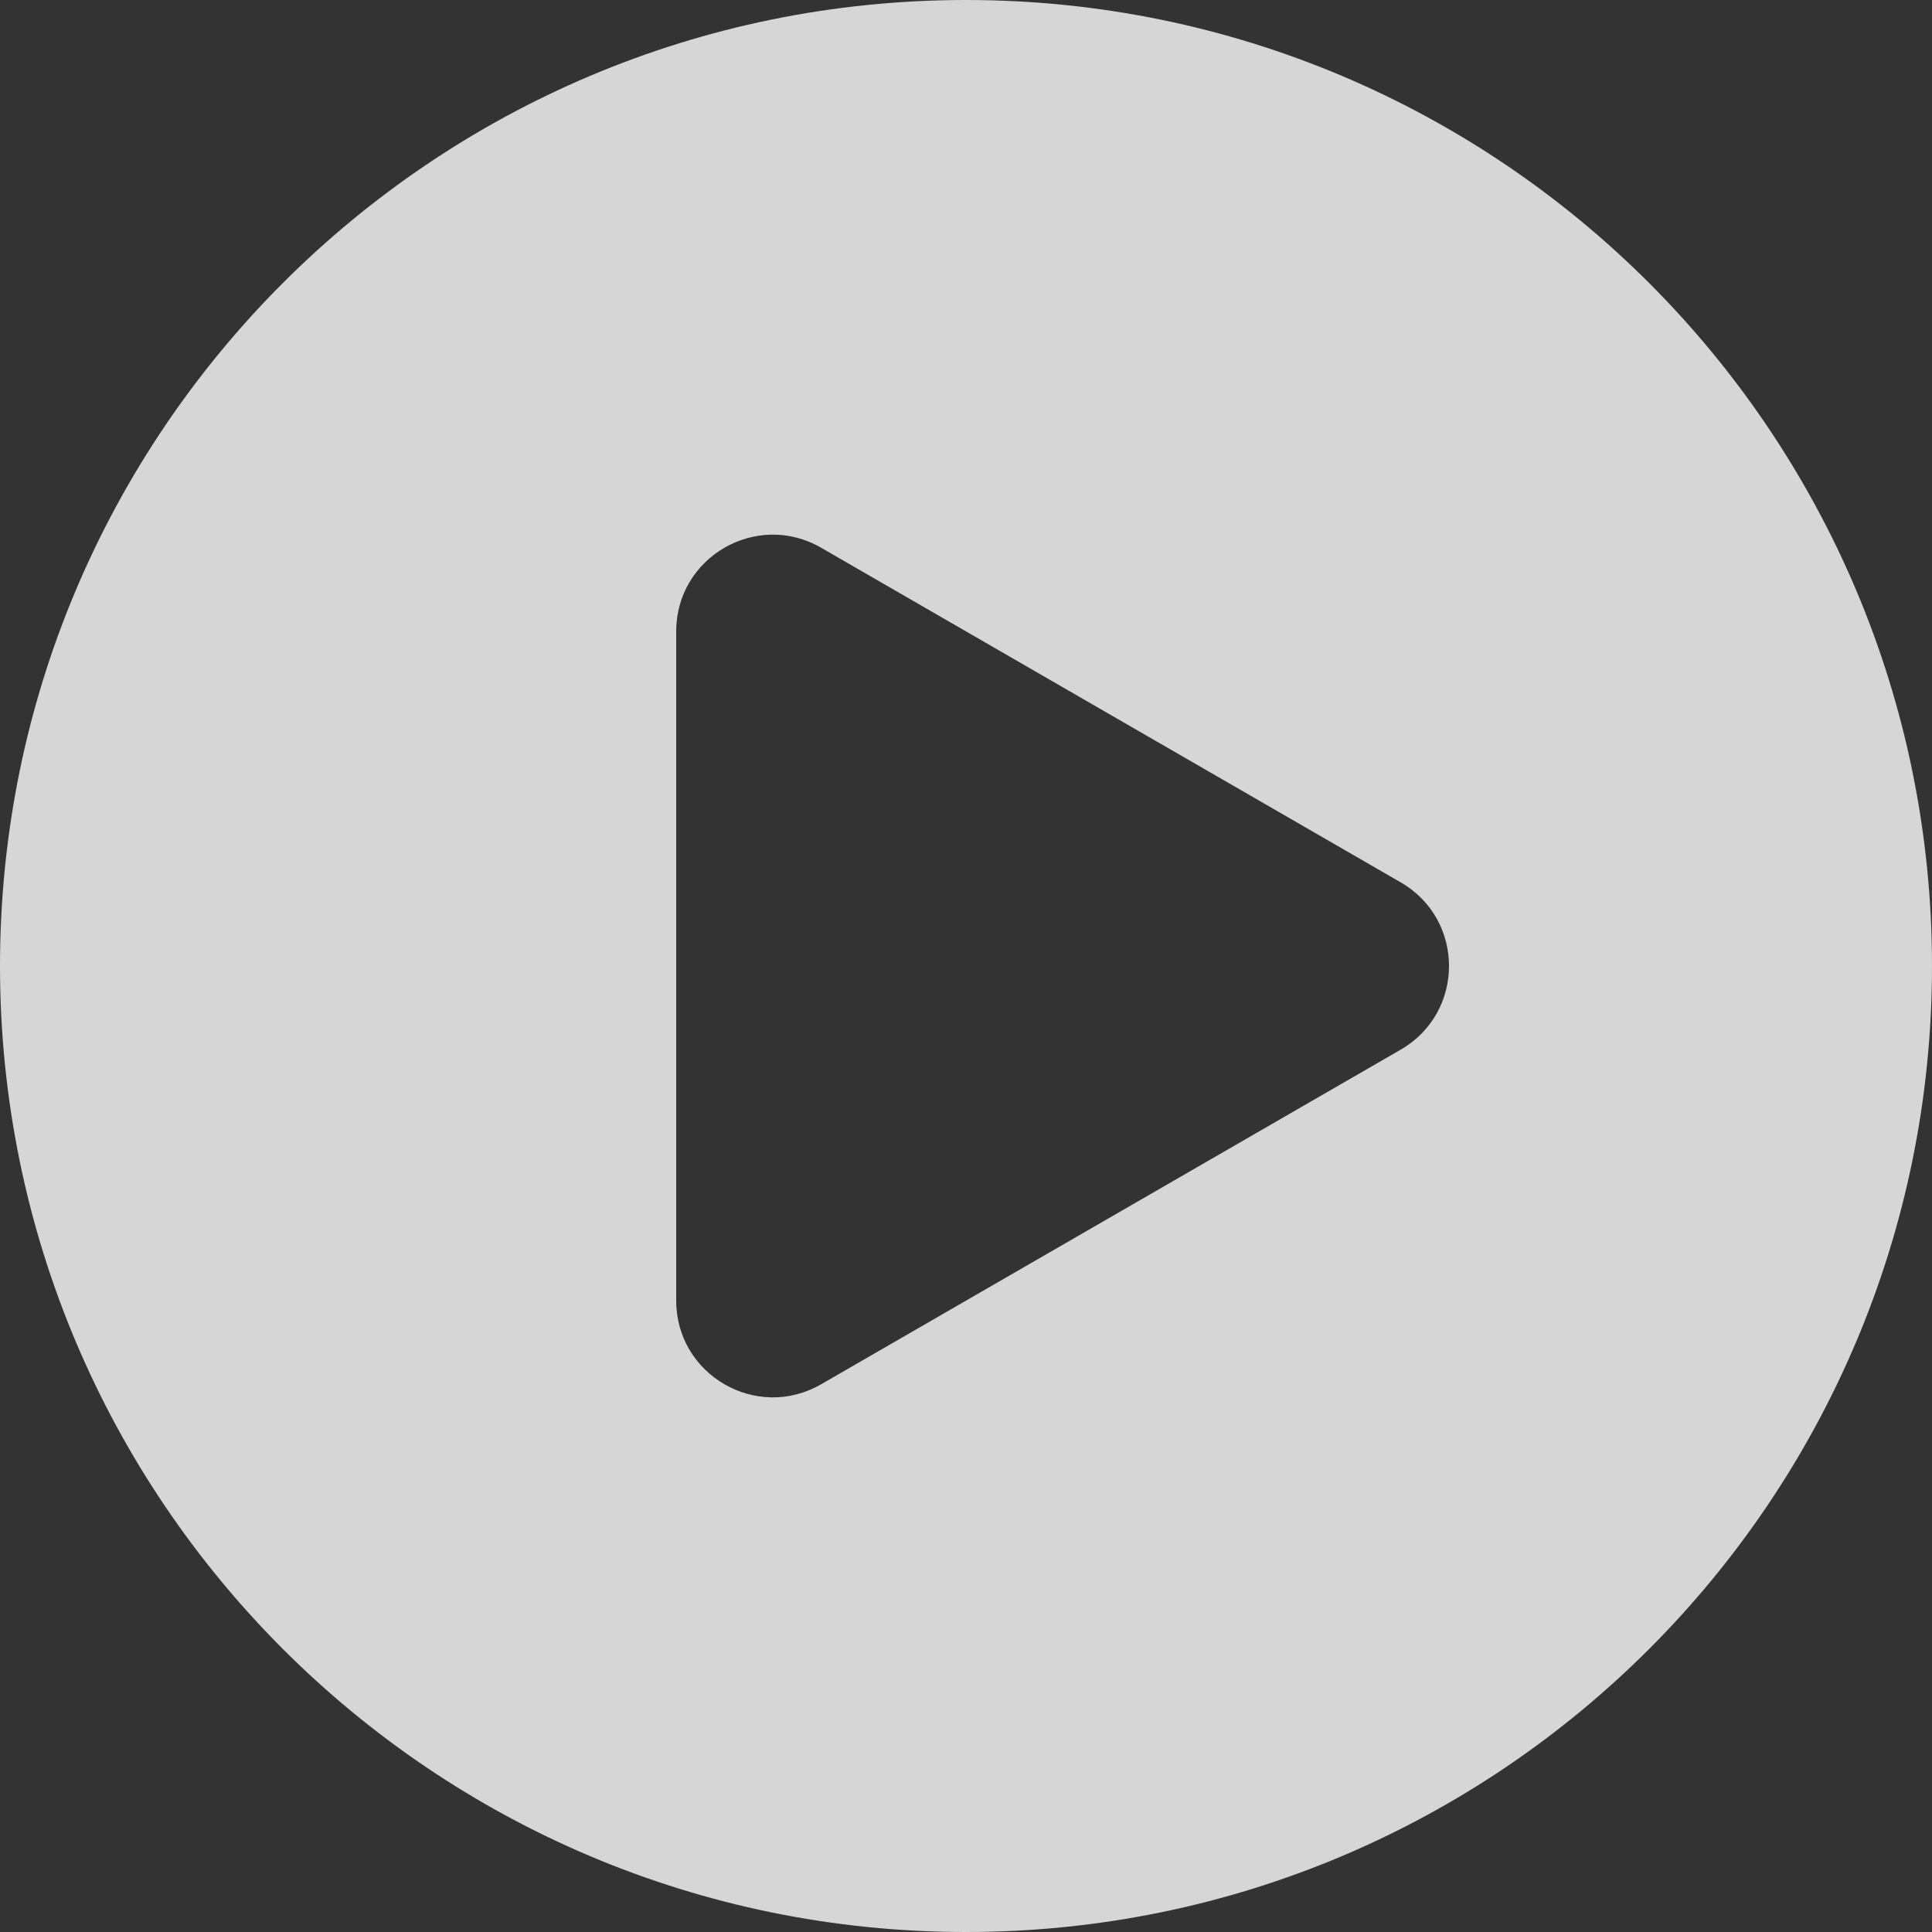 <svg width="80" height="80" viewBox="0 0 80 80" fill="none" xmlns="http://www.w3.org/2000/svg">
<rect x="0" y="0" width="80" height="80" fill="#333333" stroke="none"/>
<path opacity="0.8" fill-rule="evenodd" clip-rule="evenodd" d="M40 80C62.091 80 80 62.091 80 40C80 17.909 62.091 0 40 0C17.909 0 0 17.909 0 40C0 62.091 17.909 80 40 80ZM34 57.321L58 43.464C60.667 41.925 60.667 38.075 58 36.536L34 22.68C31.333 21.14 28 23.064 28 26.144L28 53.856C28 56.936 31.333 58.86 34 57.321Z" fill="white"/>
</svg>
